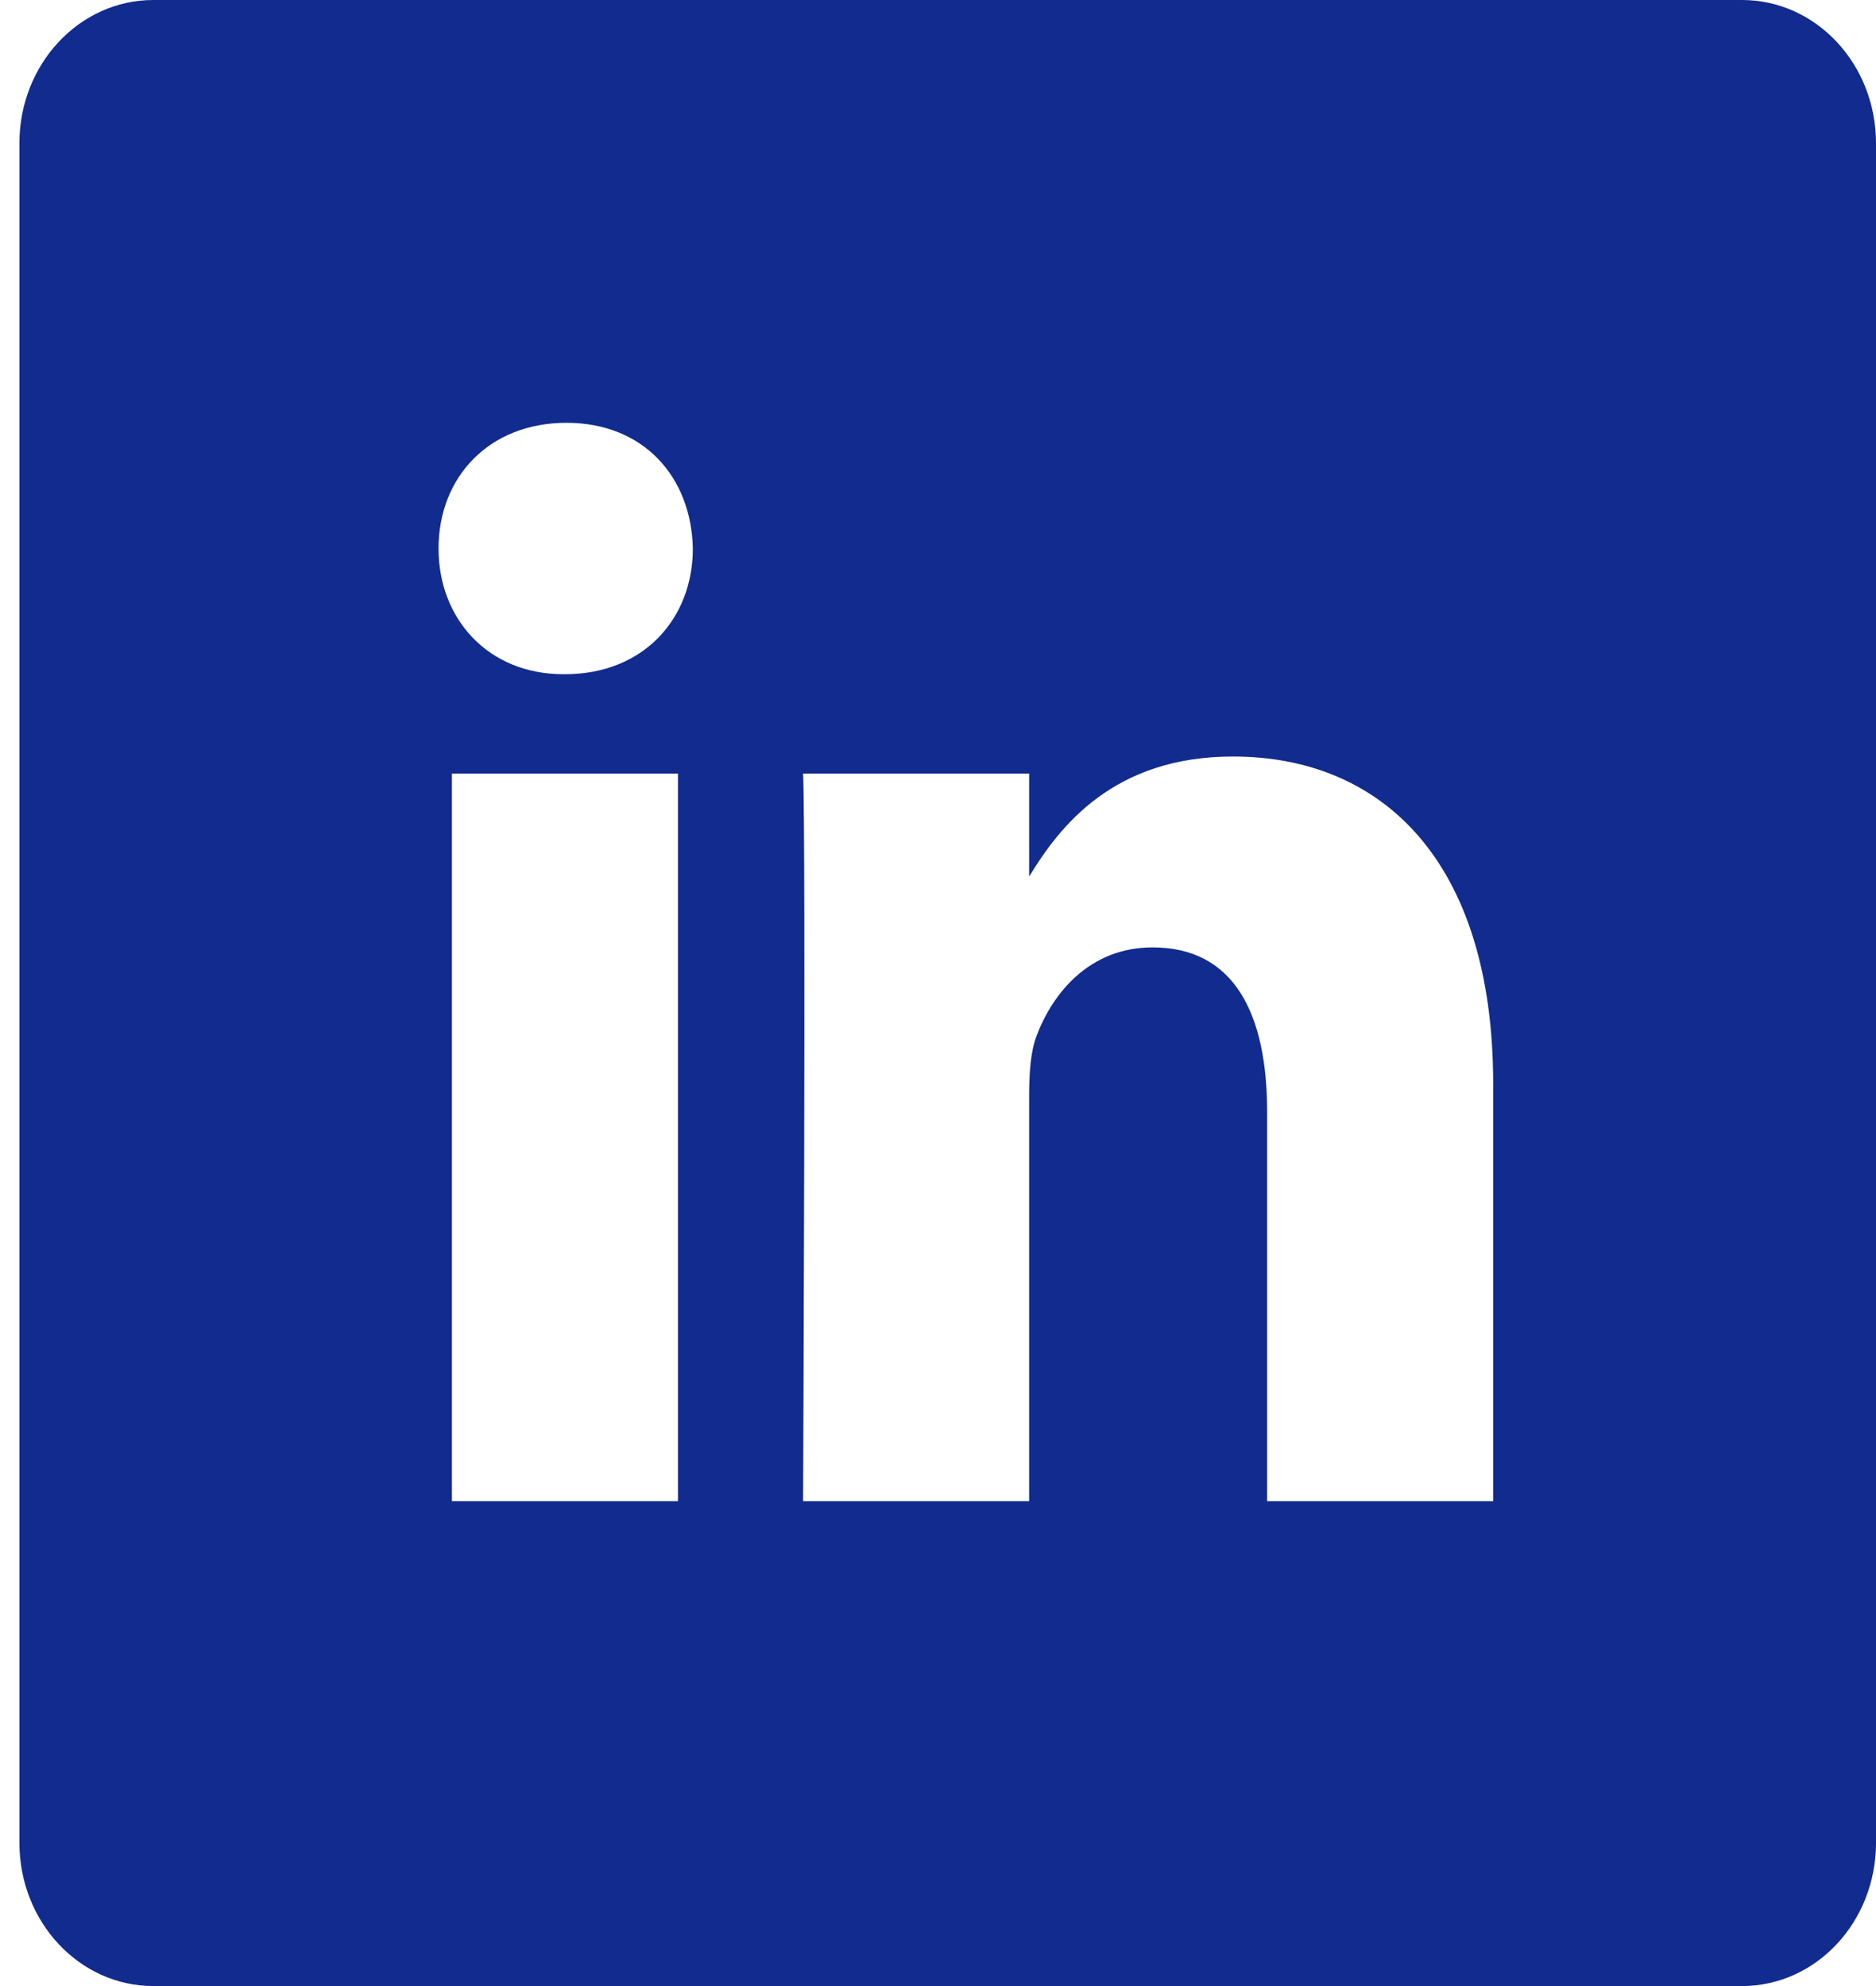 <svg width="34" height="36" viewBox="0 0 34 36" fill="none" xmlns="http://www.w3.org/2000/svg">
<path d="M31.573 0H2.779C1.439 0 0.352 1.162 0.352 2.596V33.404C0.352 34.838 1.439 36 2.779 36H31.573C32.914 36 34 34.838 34 33.404V2.596C34 1.162 32.914 0 31.573 0V0ZM12.287 27.211H8.19V14.022H12.287V27.211ZM10.239 12.221H10.212C8.837 12.221 7.948 11.209 7.948 9.943C7.948 8.649 8.864 7.664 10.266 7.664C11.668 7.664 12.53 8.649 12.557 9.943C12.557 11.209 11.668 12.221 10.239 12.221ZM27.062 27.211H22.965V20.155C22.965 18.382 22.372 17.173 20.889 17.173C19.757 17.173 19.083 17.988 18.787 18.776C18.678 19.058 18.652 19.452 18.652 19.846V27.211H14.555C14.555 27.211 14.608 15.259 14.555 14.022H18.652V15.889C19.197 14.991 20.171 13.713 22.345 13.713C25.04 13.713 27.062 15.598 27.062 19.648V27.211Z" fill="#122B8E"/>
</svg>
